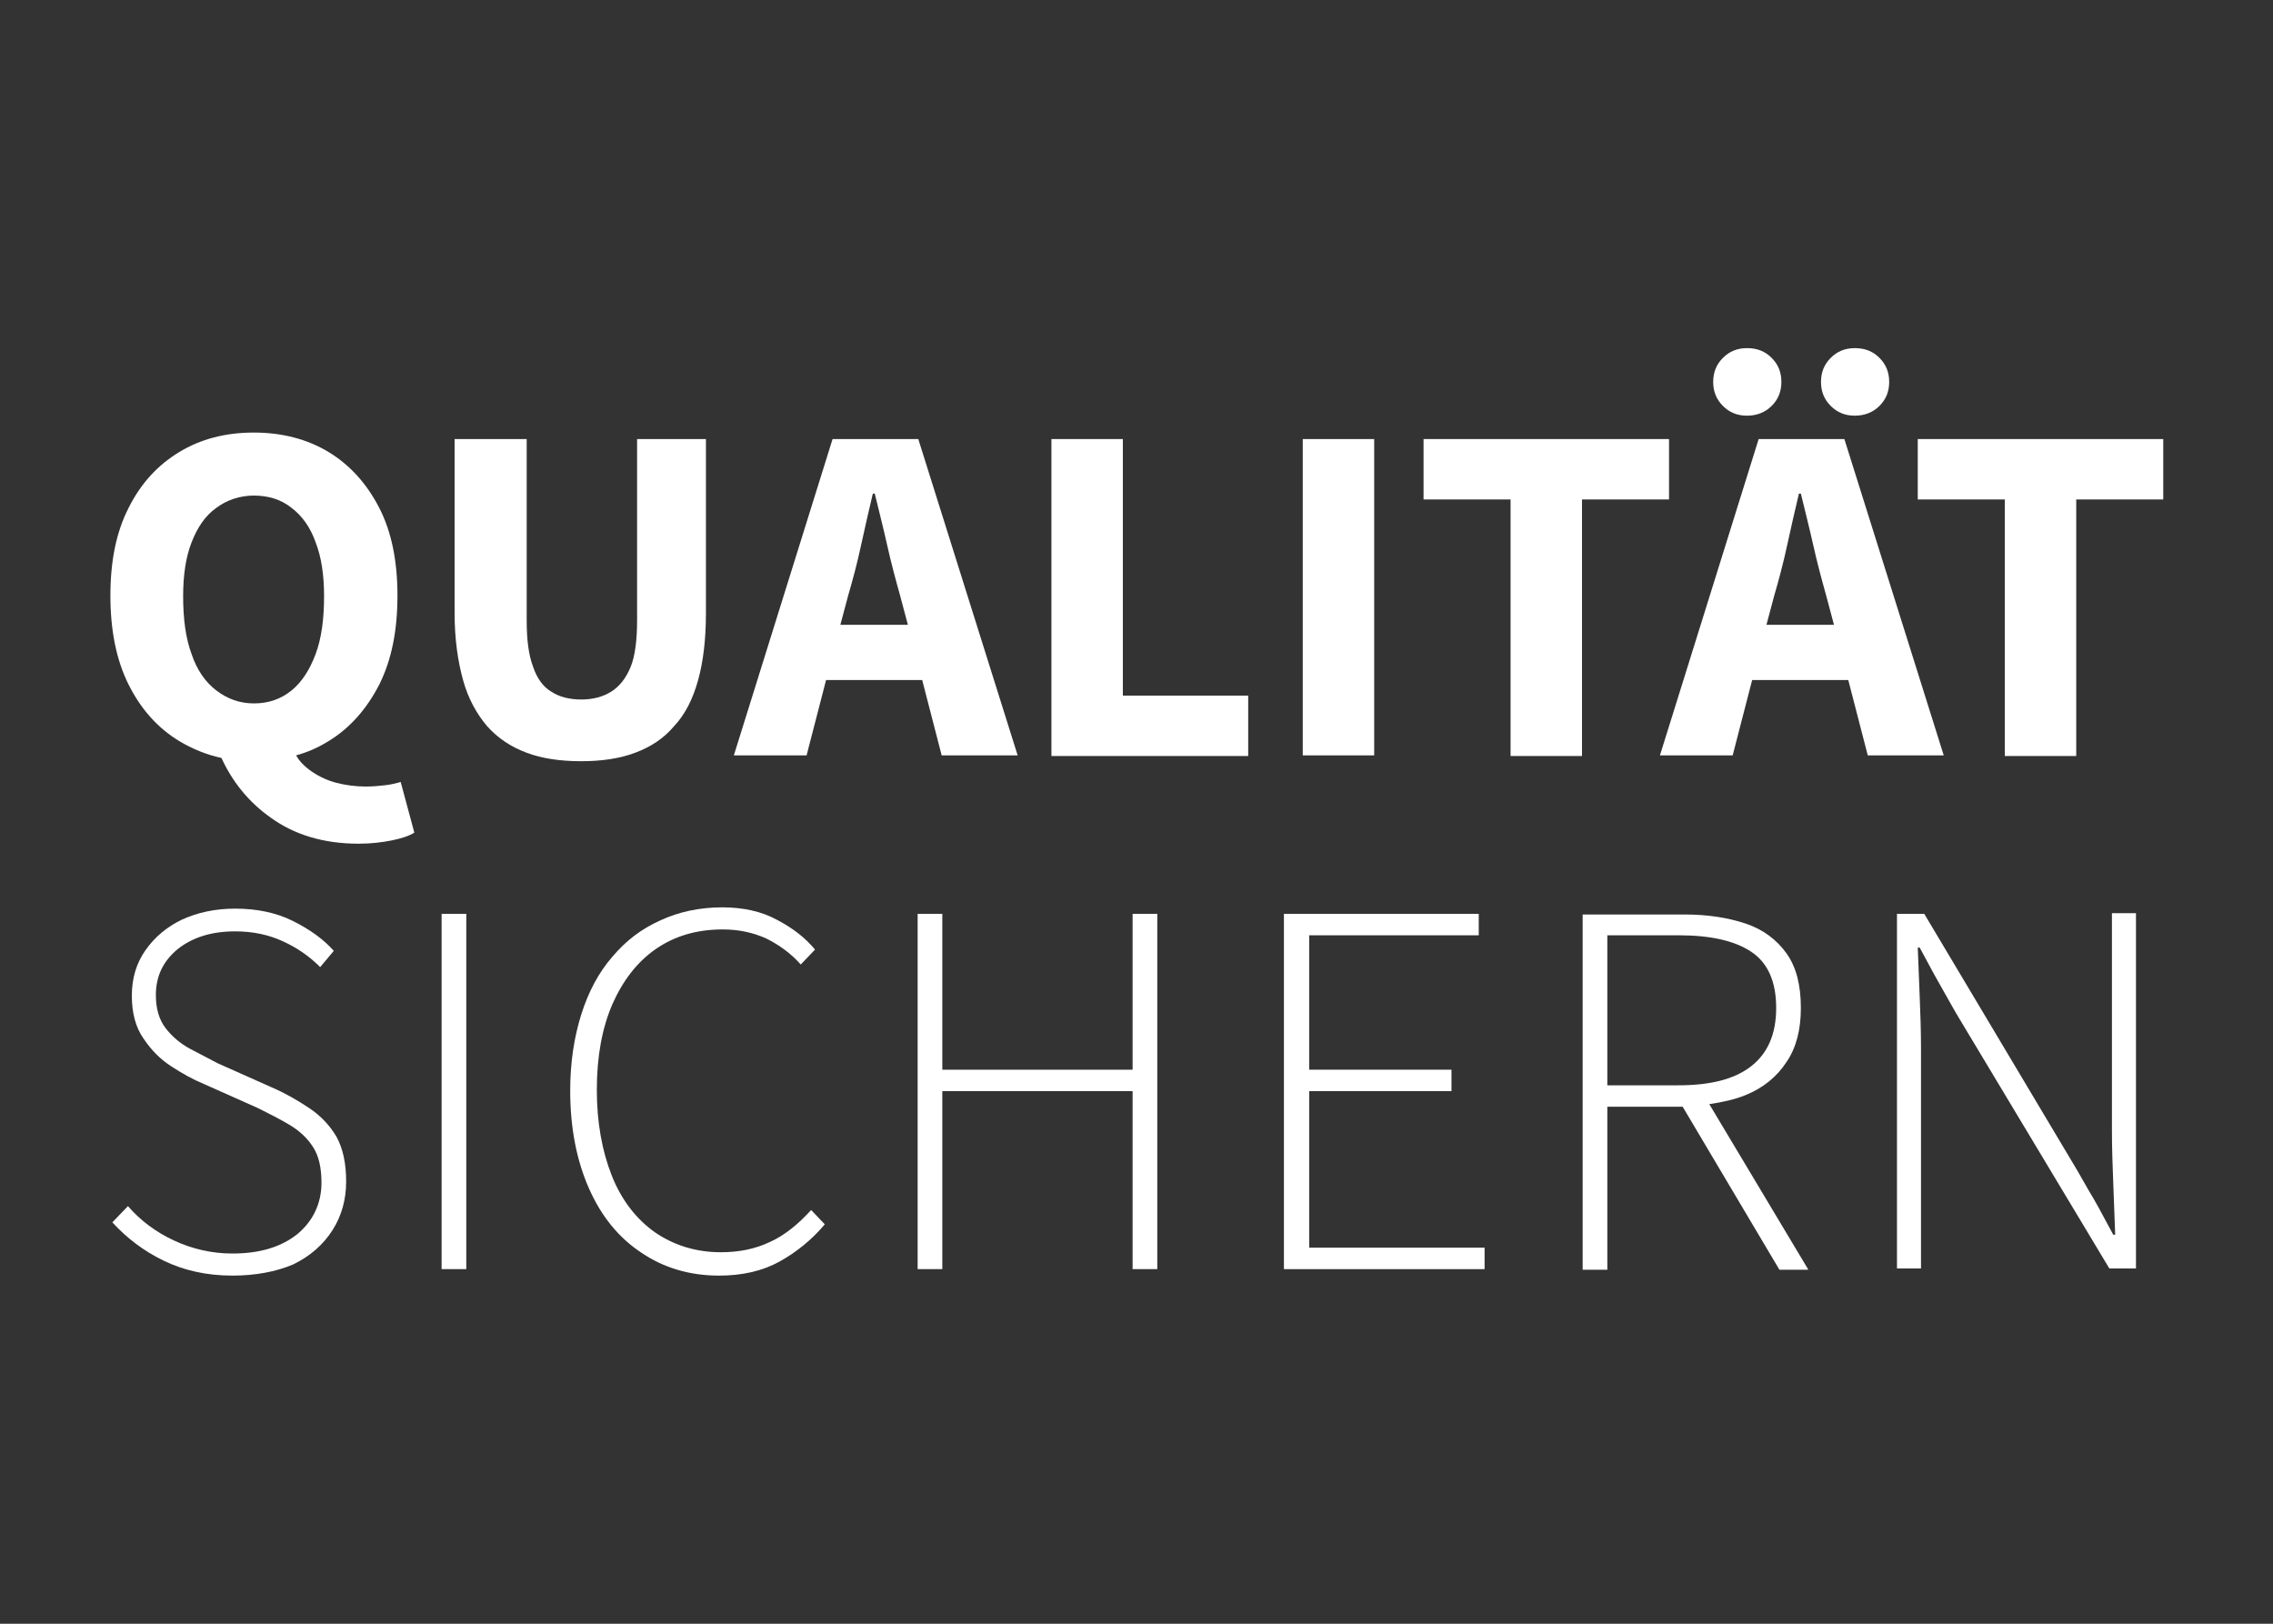 <?xml version="1.0" encoding="utf-8"?>
<!-- Generator: Adobe Illustrator 27.1.1, SVG Export Plug-In . SVG Version: 6.00 Build 0)  -->
<svg version="1.1" id="Ebene_1" xmlns="http://www.w3.org/2000/svg" xmlns:xlink="http://www.w3.org/1999/xlink" x="0px" y="0px"
	 viewBox="0 0 350 250" style="enable-background:new 0 0 350 250;" xml:space="preserve">
<rect x="0" y="0" width="350" height="250" fill="#333333" stroke="none"/>
<style type="text/css">
	.st0{fill:#FFFFFF;}
</style>
<g>
	<path class="st0" d="M61.7,120.4c-0.7,0.2-1.5,0.4-2.4,0.5c-0.9,0.1-1.9,0.2-3,0.2c-1.5,0-3.1-0.2-4.6-0.6c-1.5-0.4-2.9-1.1-4.1-2
		c-0.8-0.6-1.5-1.3-2-2.2c1.8-0.5,3.4-1.2,5-2.2c3.3-2,5.9-5,7.8-8.7c1.9-3.8,2.8-8.3,2.8-13.7c0-5.3-0.9-9.8-2.8-13.5
		c-1.9-3.7-4.5-6.6-7.8-8.6c-3.3-2-7.2-3-11.5-3c-4.4,0-8.2,1-11.5,3c-3.3,2-5.9,4.8-7.8,8.6c-1.9,3.7-2.8,8.2-2.8,13.5
		c0,5.3,0.9,9.9,2.8,13.7c1.9,3.8,4.5,6.7,7.8,8.7c2,1.2,4.2,2.1,6.5,2.6c1.7,3.7,4.2,6.8,7.6,9.2c3.6,2.6,8.1,4,13.5,4
		c1.9,0,3.6-0.2,5.1-0.5c1.5-0.3,2.7-0.7,3.5-1.2L61.7,120.4z M29.5,100.7c-0.9-2.4-1.3-5.4-1.3-8.9c0-3.2,0.4-6,1.3-8.3
		c0.9-2.3,2.1-4.1,3.8-5.3c1.6-1.2,3.6-1.9,5.8-1.9c2.2,0,4.2,0.6,5.8,1.9c1.6,1.2,2.9,3,3.7,5.3c0.9,2.3,1.3,5.1,1.3,8.3
		c0,3.5-0.4,6.5-1.3,8.9c-0.9,2.4-2.1,4.3-3.7,5.6c-1.6,1.3-3.5,2-5.8,2c-2.2,0-4.1-0.7-5.8-2C31.6,105,30.3,103.1,29.5,100.7z"/>
	<path class="st0" d="M89.5,117.2c-3.2,0-6-0.4-8.4-1.3c-2.4-0.9-4.4-2.2-6.1-4.1c-1.6-1.9-2.9-4.2-3.7-7.1
		c-0.8-2.9-1.3-6.3-1.3-10.3V67.6h11.1v27.9c0,3,0.3,5.4,1,7.2c0.6,1.8,1.6,3.1,2.8,3.8c1.2,0.8,2.8,1.2,4.6,1.2
		c1.8,0,3.3-0.4,4.6-1.2c1.3-0.8,2.3-2.1,3-3.8s1-4.2,1-7.2V67.6h10.6v26.8c0,4-0.4,7.4-1.2,10.3c-0.8,2.9-2,5.3-3.7,7.1
		c-1.6,1.9-3.6,3.2-6,4.1S92.6,117.2,89.5,117.2z"/>
	<path class="st0" d="M145,116.3h11.7l-15.3-48.7h-13.2l-15.2,48.7h11.2l3-11.6H142L145,116.3z M129.4,96.2l1.2-4.5
		c0.7-2.4,1.4-5,2-7.8c0.6-2.7,1.2-5.4,1.8-7.9h0.3c0.6,2.5,1.3,5.2,1.9,7.9c0.6,2.7,1.3,5.3,2,7.8l1.2,4.5H129.4z"/>
	<path class="st0" d="M161.9,116.3V67.6h11v39.5h19.3v9.3H161.9z"/>
	<path class="st0" d="M200.6,116.3V67.6h11v48.7H200.6z"/>
	<path class="st0" d="M232.6,116.3V76.9h-13.4v-9.3h37.8v9.3h-13.4v39.5H232.6z"/>
	<g>
		<path class="st0" d="M269,64c1.5,0,2.8-0.5,3.8-1.5c1-1,1.5-2.2,1.5-3.7c0-1.5-0.5-2.7-1.5-3.7c-1-1-2.2-1.5-3.8-1.5
			c-1.5,0-2.7,0.5-3.7,1.5c-1,1-1.5,2.2-1.5,3.7c0,1.5,0.5,2.7,1.5,3.7C266.3,63.5,267.5,64,269,64z"/>
		<path class="st0" d="M285.6,64c1.5,0,2.8-0.5,3.8-1.5c1-1,1.5-2.2,1.5-3.7c0-1.5-0.5-2.7-1.5-3.7c-1-1-2.2-1.5-3.8-1.5
			c-1.5,0-2.7,0.5-3.7,1.5c-1,1-1.5,2.2-1.5,3.7c0,1.5,0.5,2.7,1.5,3.7C282.9,63.5,284.1,64,285.6,64z"/>
		<path class="st0" d="M287.6,116.3h11.7L284,67.6h-13.2l-15.2,48.7h11.2l3-11.6h14.8L287.6,116.3z M272,96.2l1.2-4.5
			c0.7-2.4,1.4-5,2-7.8c0.6-2.7,1.2-5.4,1.8-7.9h0.3c0.6,2.5,1.3,5.2,1.9,7.9c0.6,2.7,1.3,5.3,2,7.8l1.2,4.5H272z"/>
	</g>
	<path class="st0" d="M308.7,116.3V76.9h-13.4v-9.3h37.8v9.3h-13.4v39.5H308.7z"/>
	<path class="st0" d="M35.8,196.4c-4,0-7.5-0.8-10.6-2.3s-5.7-3.5-7.9-5.9l2.4-2.5c1.9,2.2,4.3,4,7.1,5.3c2.8,1.3,5.8,2,9,2
		c4.2,0,7.5-1,10-3c2.4-2,3.7-4.7,3.7-7.9c0-2.3-0.4-4.1-1.3-5.5c-0.9-1.4-2.1-2.5-3.6-3.4c-1.5-0.9-3.1-1.7-4.9-2.6l-8.3-3.7
		c-1.7-0.7-3.3-1.6-5-2.7c-1.7-1.1-3.1-2.5-4.3-4.3c-1.2-1.7-1.8-3.9-1.8-6.6s0.7-5,2.1-7c1.4-2,3.3-3.6,5.6-4.7
		c2.4-1.1,5.1-1.7,8.2-1.7c3.3,0,6.3,0.6,8.9,1.9c2.6,1.3,4.7,2.8,6.3,4.6l-2.1,2.5c-1.7-1.7-3.6-3-5.8-4c-2.2-1-4.6-1.5-7.3-1.5
		c-3.6,0-6.5,0.9-8.8,2.7c-2.2,1.8-3.4,4.1-3.4,7.1c0,2.1,0.5,3.8,1.5,5.1c1,1.3,2.3,2.4,3.8,3.2s2.9,1.5,4.2,2.2l8.3,3.7
		c2.1,0.9,4,2,5.8,3.2c1.8,1.2,3.2,2.7,4.2,4.4c1,1.8,1.5,4.1,1.5,6.9c0,2.8-0.7,5.3-2.1,7.5c-1.4,2.2-3.4,4-6.1,5.3
		C42.5,195.8,39.3,196.4,35.8,196.4z"/>
	<path class="st0" d="M68,195.4v-54.7h3.8v54.7H68z"/>
	<path class="st0" d="M110.7,196.4c-4.5,0-8.5-1.2-11.9-3.5c-3.5-2.3-6.2-5.6-8.1-9.9c-1.9-4.3-2.9-9.3-2.9-15.1
		c0-4.3,0.6-8.2,1.7-11.7c1.1-3.5,2.7-6.5,4.8-8.9c2.1-2.5,4.5-4.3,7.4-5.6c2.8-1.3,6-2,9.5-2c3.2,0,6,0.6,8.4,1.9
		c2.5,1.3,4.4,2.8,5.9,4.6l-2.2,2.3c-1.5-1.7-3.3-3-5.3-4c-2-0.9-4.2-1.4-6.7-1.4c-4,0-7.4,1-10.3,3c-2.9,2-5.1,4.9-6.7,8.5
		c-1.6,3.7-2.4,8.1-2.4,13.2c0,5,0.8,9.4,2.3,13.2c1.5,3.8,3.8,6.7,6.6,8.7c2.9,2,6.3,3.1,10.2,3.1c2.8,0,5.3-0.5,7.6-1.6
		c2.2-1,4.3-2.7,6.3-4.9l2.1,2.2c-2,2.4-4.4,4.3-6.9,5.7C117.4,195.7,114.3,196.4,110.7,196.4z"/>
	<path class="st0" d="M141.3,195.4v-54.7h3.8v24h29.3v-24h3.8v54.7h-3.8V168h-29.3v27.4H141.3z"/>
	<path class="st0" d="M197.7,195.4v-54.7h30v3.3h-26.1v20.7h21.9v3.3h-21.9v24.1h27v3.3H197.7z"/>
	<path class="st0" d="M278.4,195.4L263.2,170c2-0.3,3.9-0.7,5.6-1.4c2.7-1.1,4.8-2.8,6.3-5.1c1.5-2.2,2.2-5,2.2-8.3
		c0-3.5-0.7-6.3-2.2-8.4c-1.5-2.1-3.6-3.7-6.3-4.6c-2.7-0.9-5.8-1.4-9.4-1.4h-15.7v54.7h3.8v-25.1h11.6l14.9,25.1H278.4z
		 M247.5,167.1V144h10.9c4.9,0,8.6,0.8,11.2,2.5c2.6,1.7,3.9,4.6,3.9,8.7c0,4-1.3,7-3.9,9c-2.6,2-6.3,2.9-11.2,2.9H247.5z"/>
	<path class="st0" d="M292.1,195.4v-54.7h4.2l22.9,38.4c1.1,1.8,2.1,3.7,3.2,5.5c1.1,1.9,2,3.7,3,5.5h0.3c-0.1-2.7-0.2-5.3-0.3-8
		c-0.1-2.7-0.2-5.3-0.2-8v-33.5h3.7v54.7h-4.1L301.8,157c-1.1-1.8-2.1-3.7-3.2-5.6c-1.1-1.9-2-3.7-3-5.5h-0.3
		c0.1,2.5,0.2,5.1,0.3,7.6c0.1,2.5,0.2,5.2,0.2,7.9v33.9H292.1z"/>
</g>
</svg>
